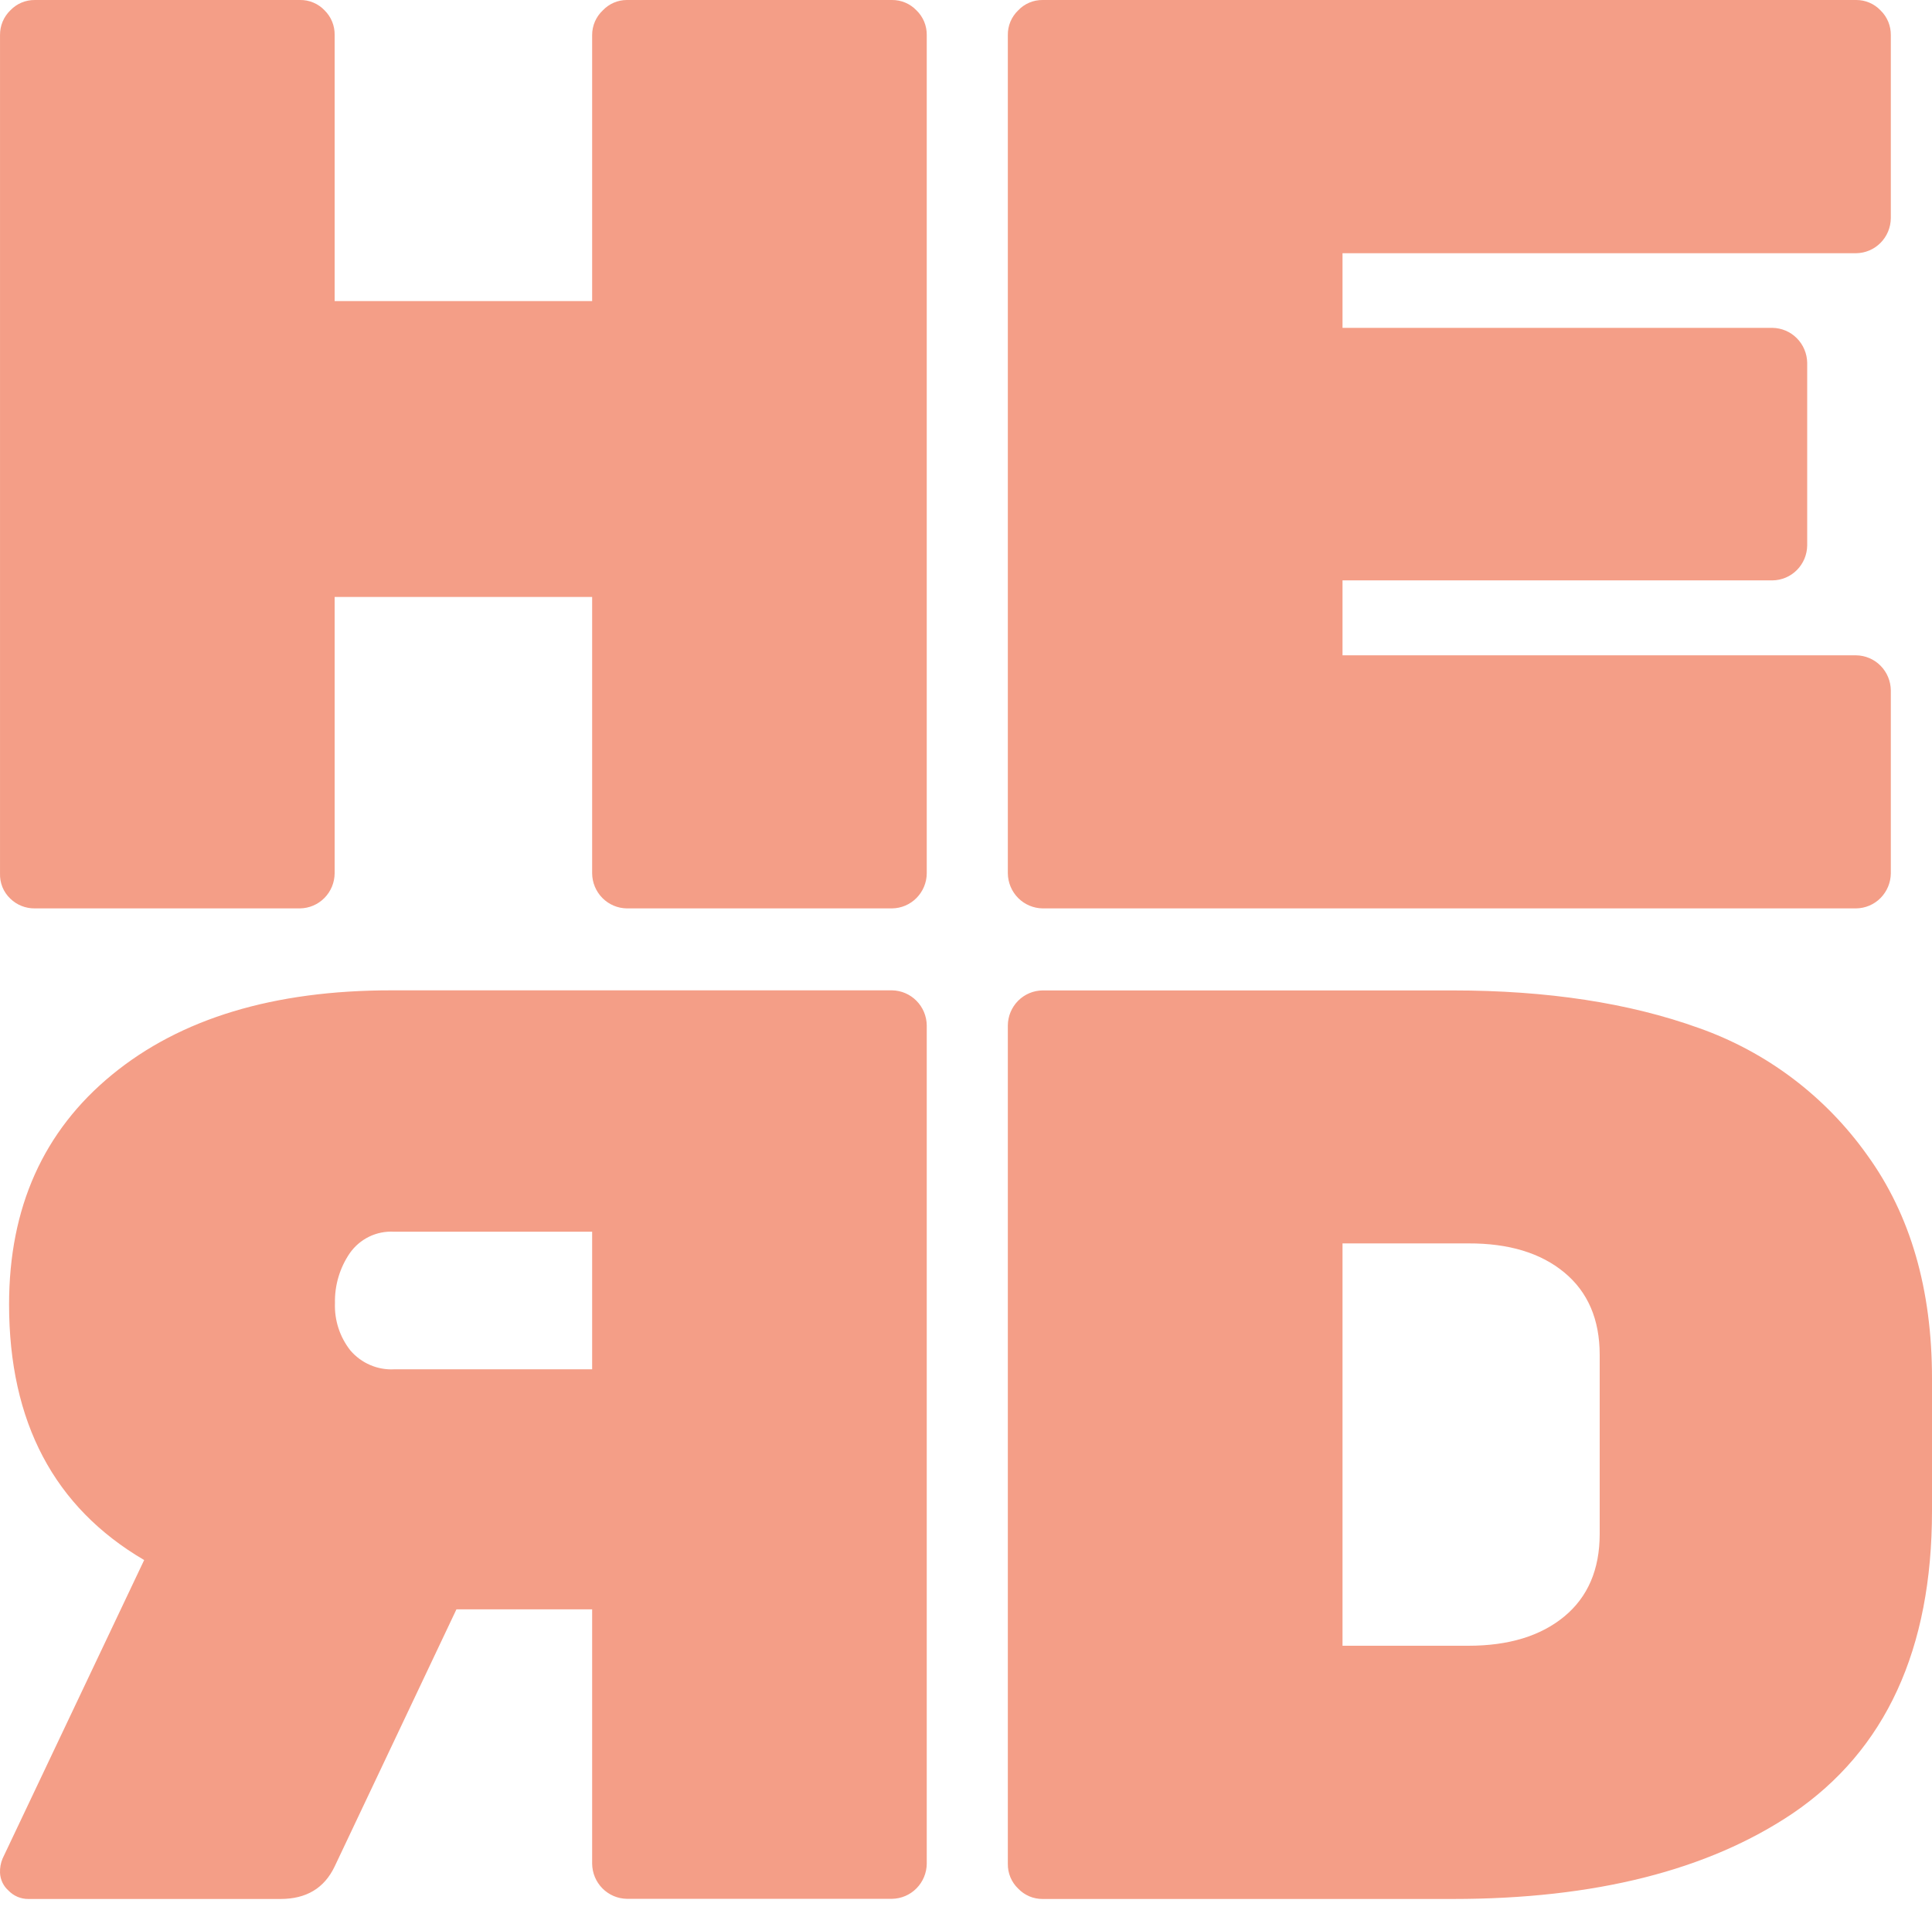 <svg width="89" height="88" viewBox="0 0 89 88" fill="none" xmlns="http://www.w3.org/2000/svg">
<path fill-rule="evenodd" clip-rule="evenodd" d="M41.094 0H28.876C28.669 6.29126e-06 28.464 0.042 28.274 0.124C28.084 0.206 27.912 0.327 27.769 0.478C27.614 0.623 27.49 0.799 27.405 0.995C27.321 1.191 27.277 1.402 27.278 1.616V13.871H15.416V1.616C15.42 1.404 15.381 1.194 15.301 0.998C15.222 0.803 15.103 0.626 14.953 0.478C14.807 0.323 14.63 0.201 14.435 0.119C14.239 0.037 14.029 -0.004 13.818 0H1.603C1.393 -0.002 1.184 0.039 0.99 0.121C0.796 0.203 0.621 0.324 0.475 0.478C0.323 0.625 0.203 0.801 0.121 0.997C0.04 1.193 -0.001 1.403 0.001 1.616V40.239C-0.007 40.456 0.031 40.672 0.112 40.874C0.194 41.075 0.318 41.256 0.475 41.405C0.778 41.699 1.183 41.86 1.603 41.854H13.818C14.241 41.849 14.645 41.677 14.944 41.375C15.243 41.073 15.412 40.665 15.416 40.239V27.505H27.278V40.239C27.281 40.665 27.451 41.073 27.75 41.375C28.049 41.677 28.453 41.849 28.876 41.854H41.094C41.517 41.849 41.921 41.677 42.22 41.375C42.519 41.073 42.689 40.665 42.692 40.239V1.616C42.695 1.403 42.654 1.193 42.573 0.997C42.491 0.801 42.371 0.625 42.219 0.478C42.073 0.325 41.899 0.204 41.705 0.122C41.512 0.04 41.304 -0.002 41.094 0ZM85.504 30.194H61.845V26.741H81.649C82.072 26.737 82.477 26.566 82.776 26.265C83.076 25.963 83.246 25.556 83.251 25.129V16.718C83.244 16.292 83.073 15.885 82.774 15.584C82.475 15.283 82.071 15.112 81.649 15.106H61.845V11.667H85.504C85.927 11.662 86.332 11.491 86.63 11.189C86.929 10.887 87.099 10.479 87.103 10.052V1.616C87.105 1.403 87.064 1.193 86.983 0.997C86.901 0.801 86.781 0.625 86.629 0.478C86.484 0.325 86.309 0.204 86.115 0.122C85.922 0.04 85.714 -0.002 85.504 0H48.029C47.819 -0.002 47.61 0.039 47.417 0.121C47.223 0.203 47.049 0.324 46.904 0.478C46.751 0.624 46.629 0.801 46.547 0.996C46.465 1.192 46.424 1.403 46.427 1.616V40.239C46.432 40.665 46.603 41.073 46.902 41.375C47.201 41.676 47.605 41.848 48.029 41.854H85.504C85.927 41.849 86.332 41.678 86.63 41.376C86.929 41.073 87.099 40.665 87.103 40.239V31.81C87.099 31.383 86.929 30.975 86.63 30.673C86.332 30.371 85.927 30.199 85.504 30.194ZM6.641 71.879C2.495 69.45 0.42 65.524 0.418 60.101C0.418 55.64 1.999 52.112 5.16 49.518C8.321 46.924 12.61 45.628 18.025 45.63H41.094C41.516 45.637 41.92 45.809 42.218 46.111C42.517 46.413 42.687 46.82 42.692 47.246V85.872C42.687 86.298 42.517 86.706 42.218 87.007C41.92 87.309 41.516 87.481 41.094 87.488H28.876C28.454 87.481 28.05 87.309 27.752 87.007C27.453 86.706 27.283 86.298 27.278 85.872V74.151H21.026L15.416 85.998C14.941 86.996 14.111 87.495 12.924 87.495H1.308C1.136 87.497 0.965 87.463 0.807 87.396C0.648 87.328 0.505 87.229 0.386 87.104C0.27 87.001 0.177 86.876 0.111 86.736C0.045 86.596 0.007 86.444 0.001 86.289C-0.008 86.064 0.032 85.839 0.119 85.632L6.641 71.879ZM18.157 56.752C17.761 56.727 17.366 56.805 17.008 56.978C16.651 57.151 16.343 57.413 16.114 57.739C15.652 58.415 15.413 59.22 15.43 60.04C15.401 60.83 15.653 61.604 16.142 62.223C16.39 62.513 16.701 62.742 17.05 62.892C17.399 63.043 17.778 63.111 18.157 63.091H27.278V56.752H18.157ZM66.928 45.634H48.029C47.605 45.638 47.201 45.809 46.901 46.11C46.602 46.411 46.431 46.819 46.427 47.246V85.879C46.424 86.091 46.465 86.301 46.546 86.496C46.628 86.692 46.748 86.868 46.9 87.014C47.046 87.167 47.221 87.289 47.415 87.372C47.609 87.455 47.818 87.496 48.029 87.495H66.928C73.46 87.495 78.681 86.179 82.592 83.546C86.864 80.636 89 75.992 89 69.614V63.511C89 59.405 88.007 55.976 86.02 53.227C84.092 50.512 81.379 48.465 78.253 47.364C75.051 46.211 71.276 45.634 66.928 45.634ZM61.845 75.828V57.29H67.64C69.501 57.283 70.975 57.729 72.062 58.629C73.149 59.529 73.692 60.795 73.692 62.427V70.684C73.69 72.318 73.145 73.584 72.058 74.482C70.971 75.379 69.499 75.828 67.64 75.828H61.845Z" fill="#F49E87"/>
</svg>
